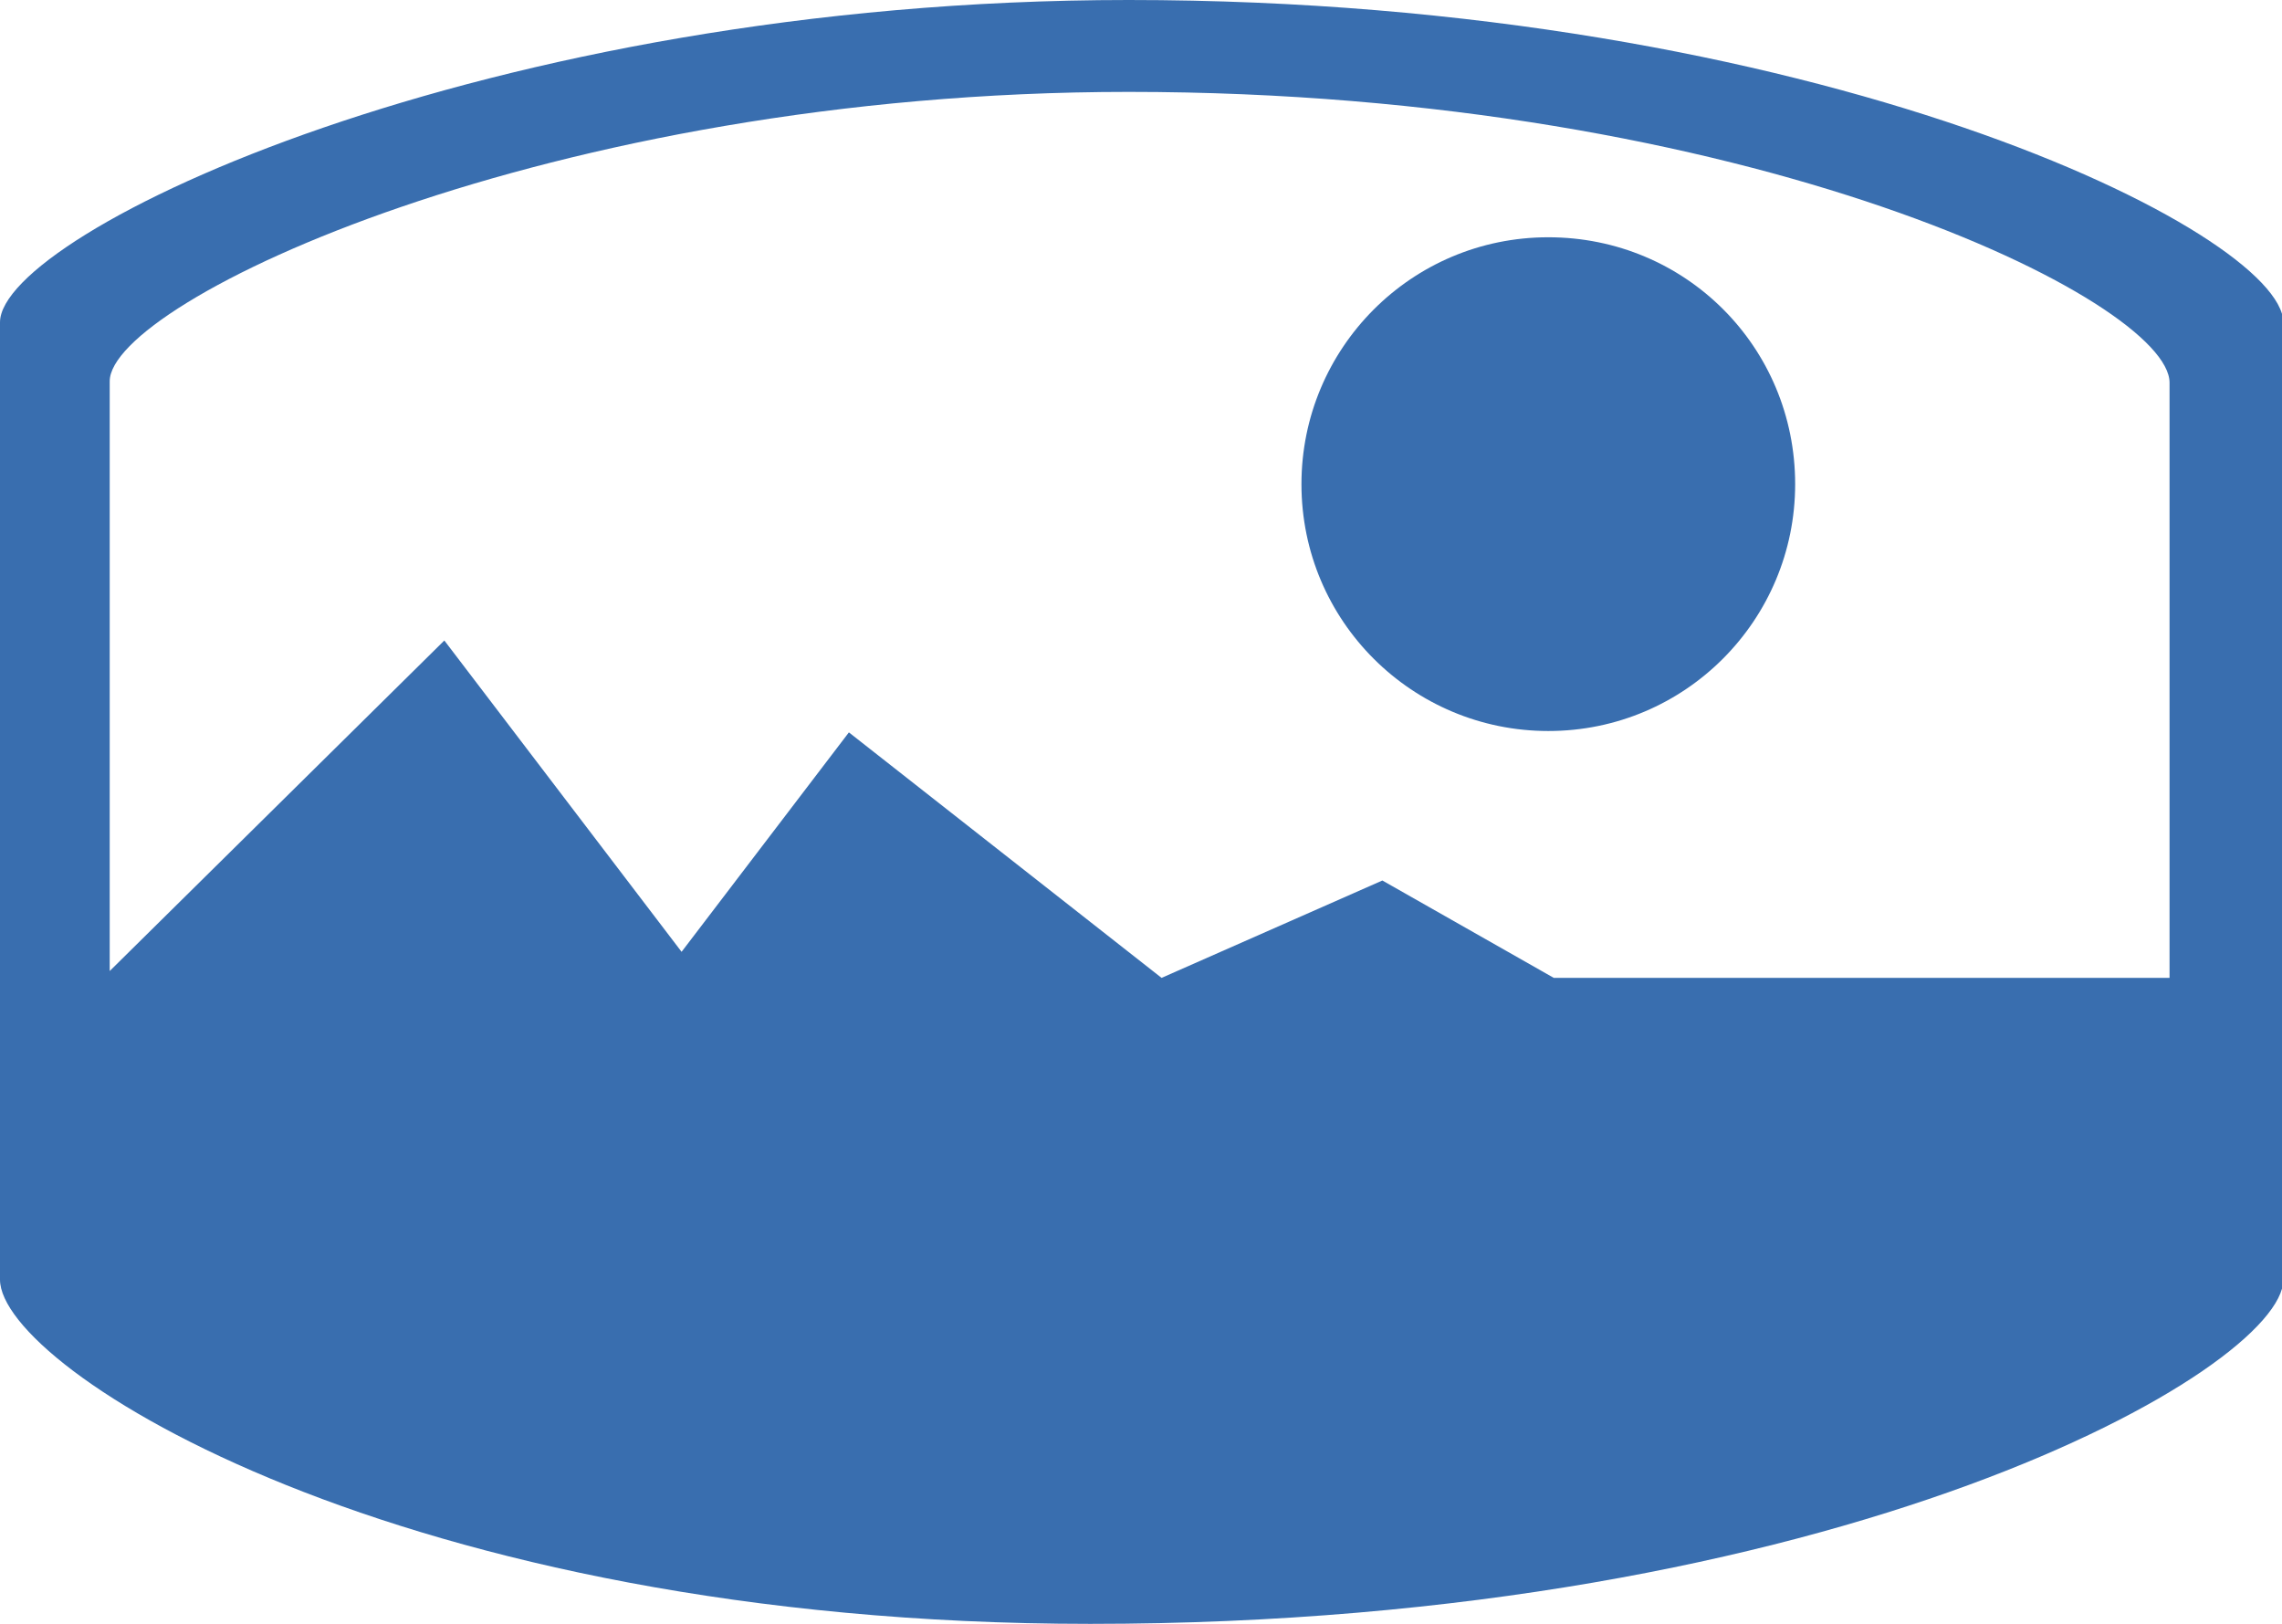 <!-- Generator: Adobe Illustrator 21.0.2, SVG Export Plug-In  -->
<svg version="1.1"
	 xmlns="http://www.w3.org/2000/svg" xmlns:xlink="http://www.w3.org/1999/xlink" xmlns:a="http://ns.adobe.com/AdobeSVGViewerExtensions/3.0/"
	 x="0px" y="0px" width="166.4px" height="118.4px" viewBox="0 0 166.4 118.4" style="enable-background:new 0 0 166.4 118.4;"
	 xml:space="preserve">
<style type="text/css">
	.st0{fill-rule:evenodd;clip-rule:evenodd;fill:#396EAF;}
</style>
<defs>
</defs>
<g>
	<path class="st0" d="M82.3,0C35.4,0,0,17,0,23.5v69.8c0,6.5,29.2,25.1,79.5,25.1c54.7,0,87-18.6,87-25.1V23.5
		C166.4,17,132.6,0,82.3,0L82.3,0z M82.3,6.7c45.4,0,75.9,15.3,75.9,21.2v43.4l-44.9,0l-12.5-7.1l-16.1,7.1L61.9,53.4l-12.2,16
		L32.4,46.7L8,70.8v-43C8,22,40,6.7,82.3,6.7L82.3,6.7z"/>
	<path class="st0" d="M130.9,35.3c0,9.9-8,18-18,18c-9.9,0-18-8-18-18c0-9.9,8-18,18-18C122.9,17.3,130.9,25.3,130.9,35.3
		L130.9,35.3z"/>
</g>
</svg>
